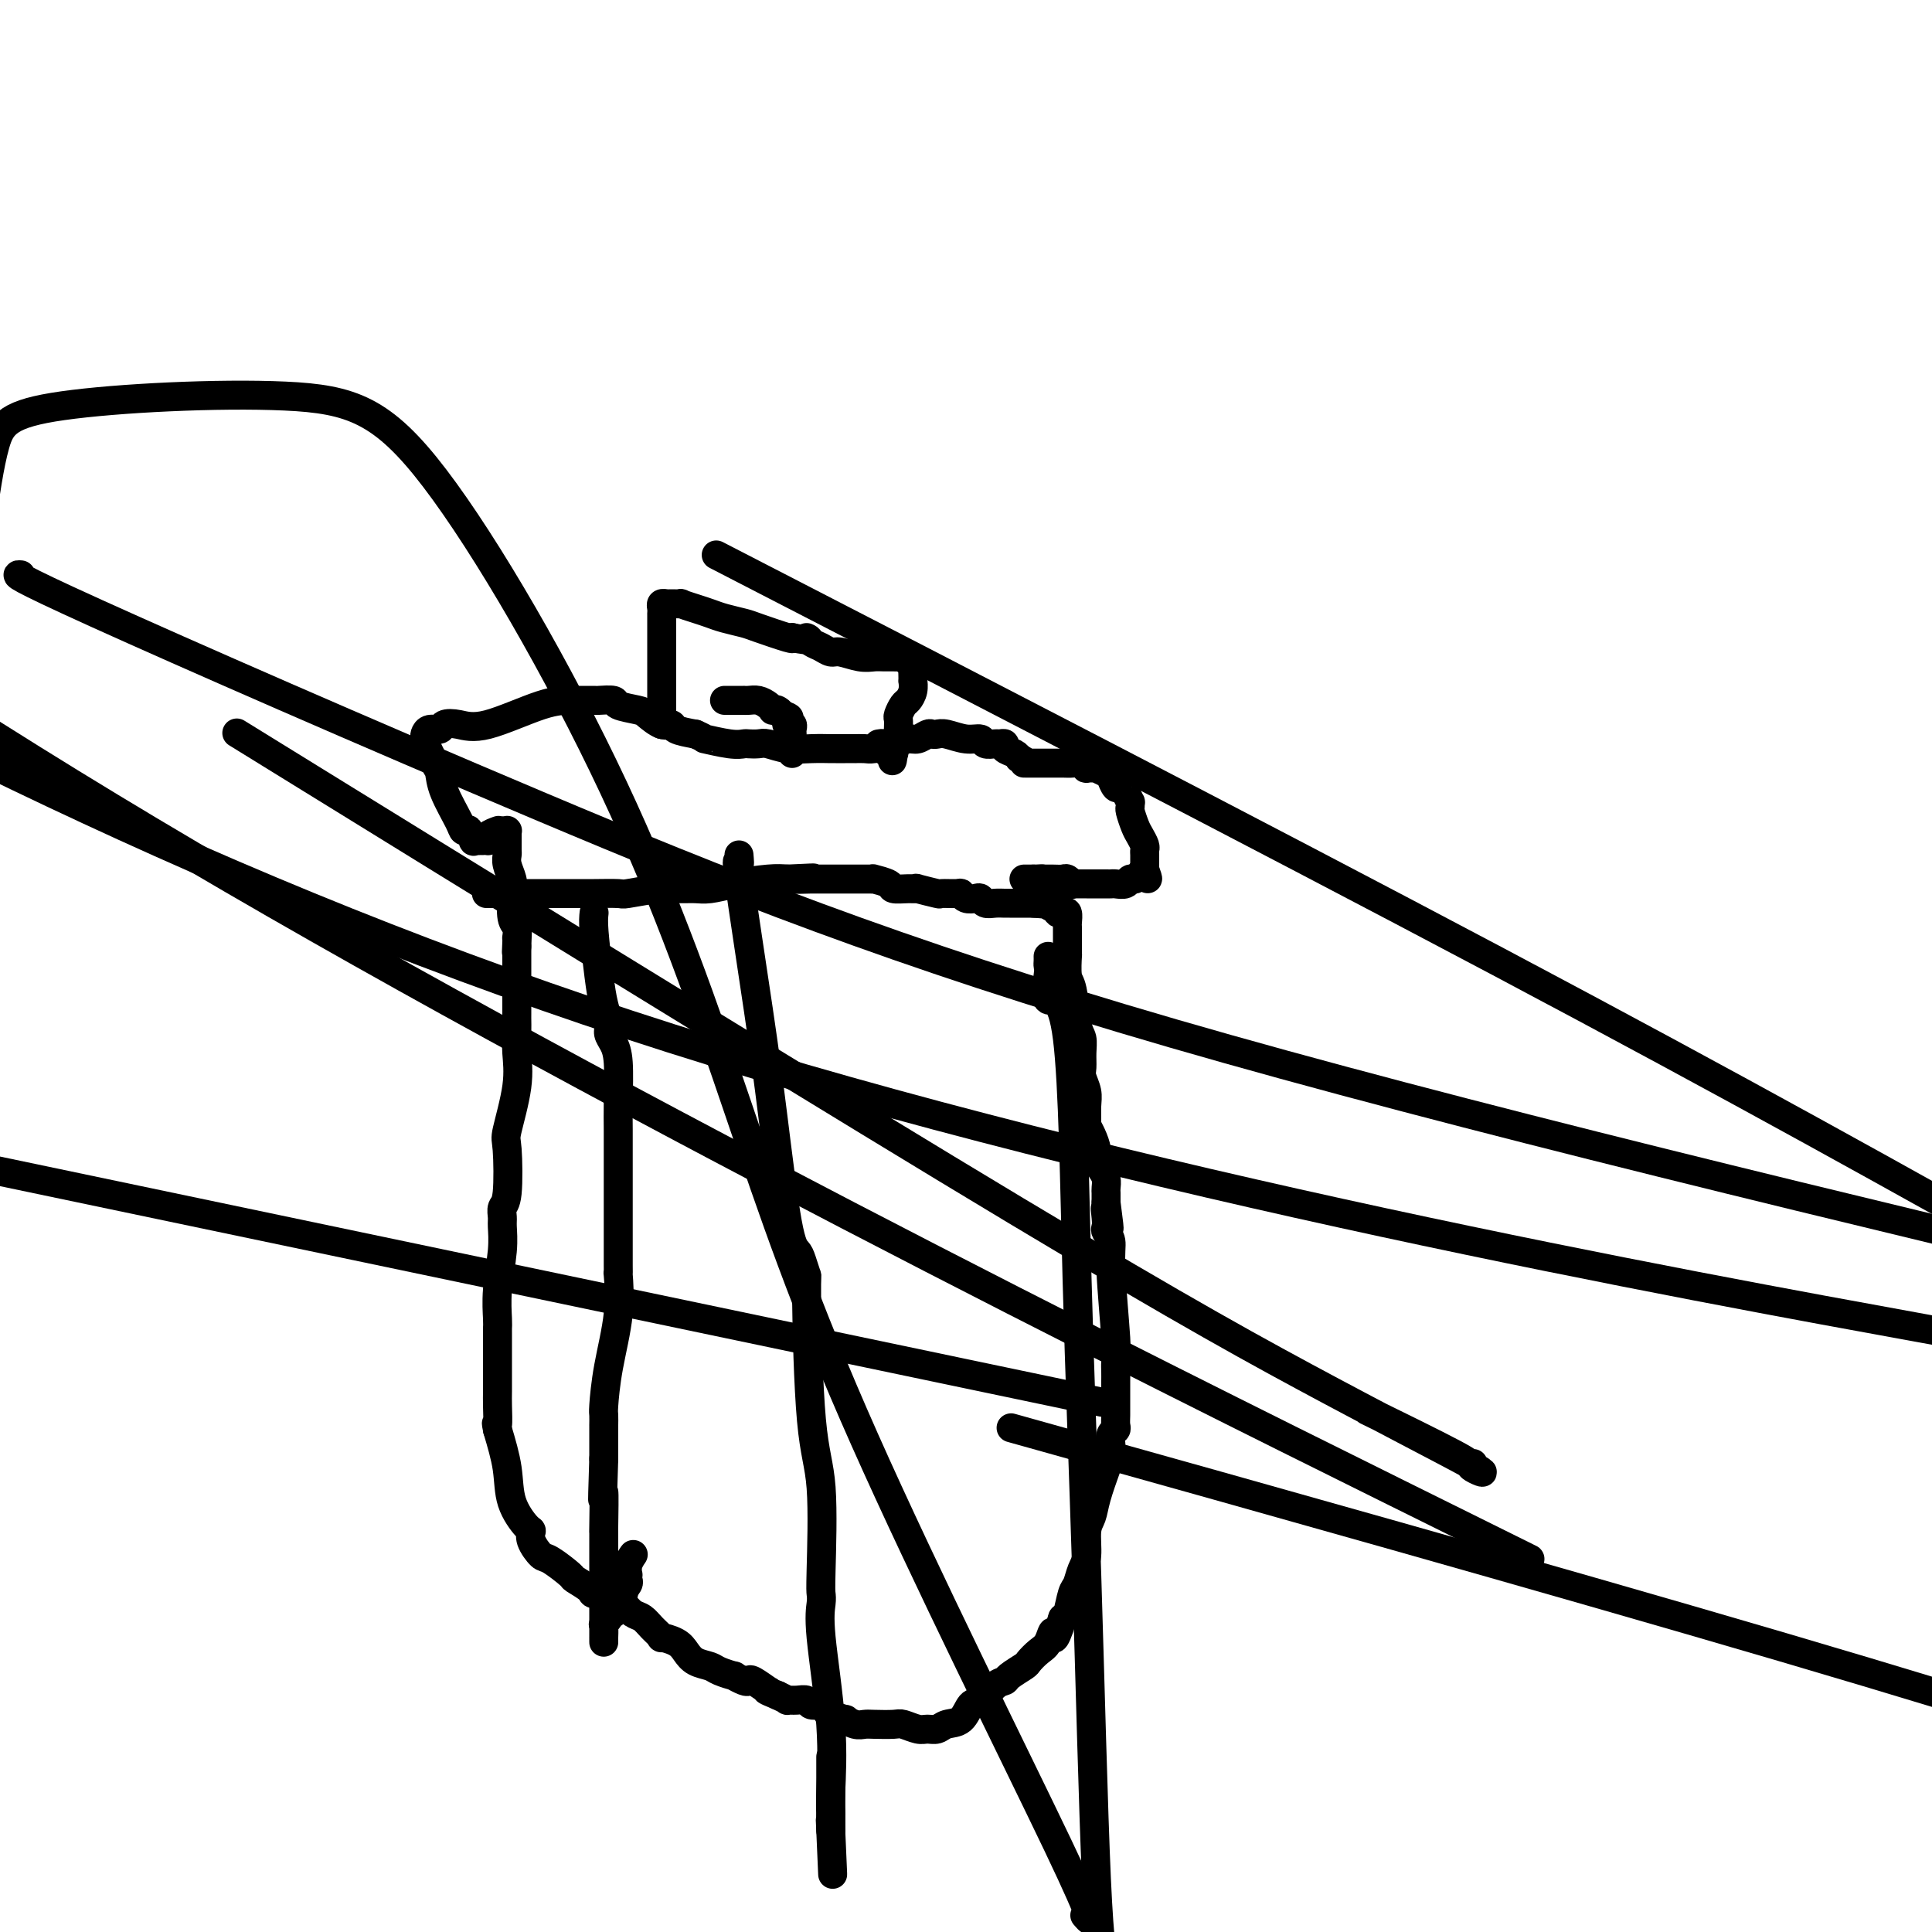 <svg viewBox='0 0 400 400' version='1.1' xmlns='http://www.w3.org/2000/svg' xmlns:xlink='http://www.w3.org/1999/xlink'><g fill='none' stroke='#000000' stroke-width='6' stroke-linecap='round' stroke-linejoin='round'><path d='M101,185c-0.258,-0.000 -0.516,-0.000 0,0c0.516,0.000 1.807,0.000 3,0c1.193,-0.000 2.287,-0.000 4,0c1.713,0.000 4.045,0.000 5,0c0.955,-0.000 0.533,-0.000 1,0c0.467,0.000 1.822,0.001 3,0c1.178,-0.001 2.179,-0.004 3,0c0.821,0.004 1.462,0.015 3,0c1.538,-0.015 3.973,-0.057 5,0c1.027,0.057 0.645,0.211 2,0c1.355,-0.211 4.445,-0.789 6,-1c1.555,-0.211 1.573,-0.056 2,0c0.427,0.056 1.262,0.012 2,0c0.738,-0.012 1.380,0.007 2,0c0.620,-0.007 1.219,-0.041 2,0c0.781,0.041 1.746,0.155 3,0c1.254,-0.155 2.799,-0.580 5,-1c2.201,-0.420 5.057,-0.834 7,-1c1.943,-0.166 2.971,-0.083 4,0'/><path d='M163,182c9.845,-0.464 3.457,-0.124 2,0c-1.457,0.124 2.016,0.033 3,0c0.984,-0.033 -0.523,-0.009 0,0c0.523,0.009 3.075,0.002 4,0c0.925,-0.002 0.224,-0.000 1,0c0.776,0.000 3.028,-0.001 4,0c0.972,0.001 0.664,0.003 1,0c0.336,-0.003 1.317,-0.011 2,0c0.683,0.011 1.068,0.041 1,0c-0.068,-0.041 -0.588,-0.154 0,0c0.588,0.154 2.283,0.576 3,1c0.717,0.424 0.456,0.849 1,1c0.544,0.151 1.894,0.026 3,0c1.106,-0.026 1.967,0.046 2,0c0.033,-0.046 -0.762,-0.209 0,0c0.762,0.209 3.082,0.792 4,1c0.918,0.208 0.435,0.042 1,0c0.565,-0.042 2.179,0.040 3,0c0.821,-0.040 0.849,-0.203 1,0c0.151,0.203 0.424,0.772 1,1c0.576,0.228 1.453,0.114 2,0c0.547,-0.114 0.762,-0.227 1,0c0.238,0.227 0.497,0.793 1,1c0.503,0.207 1.248,0.056 2,0c0.752,-0.056 1.510,-0.015 2,0c0.490,0.015 0.713,0.004 1,0c0.287,-0.004 0.638,-0.001 1,0c0.362,0.001 0.736,0.000 1,0c0.264,-0.000 0.417,-0.000 1,0c0.583,0.000 1.595,0.000 2,0c0.405,-0.000 0.202,-0.000 0,0'/><path d='M214,187c8.522,0.728 4.326,0.050 3,0c-1.326,-0.050 0.219,0.530 1,1c0.781,0.470 0.798,0.832 1,1c0.202,0.168 0.590,0.143 1,0c0.410,-0.143 0.842,-0.404 1,0c0.158,0.404 0.042,1.474 0,2c-0.042,0.526 -0.011,0.510 0,1c0.011,0.490 0.003,1.487 0,2c-0.003,0.513 -0.002,0.544 0,1c0.002,0.456 0.003,1.339 0,2c-0.003,0.661 -0.012,1.101 0,1c0.012,-0.101 0.046,-0.744 0,0c-0.046,0.744 -0.170,2.873 0,4c0.170,1.127 0.634,1.250 1,3c0.366,1.750 0.633,5.125 1,7c0.367,1.875 0.834,2.249 1,3c0.166,0.751 0.030,1.880 0,3c-0.030,1.120 0.045,2.230 0,3c-0.045,0.770 -0.209,1.200 0,2c0.209,0.800 0.791,1.971 1,3c0.209,1.029 0.046,1.918 0,3c-0.046,1.082 0.025,2.359 0,3c-0.025,0.641 -0.148,0.647 0,1c0.148,0.353 0.565,1.053 1,2c0.435,0.947 0.887,2.142 1,3c0.113,0.858 -0.113,1.381 0,2c0.113,0.619 0.566,1.334 1,2c0.434,0.666 0.848,1.282 1,2c0.152,0.718 0.041,1.540 0,2c-0.041,0.460 -0.012,0.560 0,1c0.012,0.440 0.006,1.220 0,2'/><path d='M229,249c1.239,9.395 0.336,3.881 0,2c-0.336,-1.881 -0.105,-0.130 0,1c0.105,1.130 0.085,1.640 0,2c-0.085,0.360 -0.233,0.572 0,1c0.233,0.428 0.847,1.073 1,2c0.153,0.927 -0.155,2.136 0,6c0.155,3.864 0.774,10.384 1,14c0.226,3.616 0.061,4.330 0,5c-0.061,0.670 -0.016,1.297 0,2c0.016,0.703 0.004,1.483 0,2c-0.004,0.517 -0.001,0.771 0,1c0.001,0.229 0.000,0.432 0,1c-0.000,0.568 0.001,1.500 0,2c-0.001,0.500 -0.004,0.567 0,1c0.004,0.433 0.015,1.233 0,2c-0.015,0.767 -0.057,1.501 0,2c0.057,0.499 0.212,0.763 0,1c-0.212,0.237 -0.791,0.448 -1,1c-0.209,0.552 -0.049,1.445 0,2c0.049,0.555 -0.014,0.771 0,1c0.014,0.229 0.105,0.471 0,1c-0.105,0.529 -0.406,1.346 -1,3c-0.594,1.654 -1.483,4.147 -2,6c-0.517,1.853 -0.663,3.067 -1,4c-0.337,0.933 -0.864,1.585 -1,3c-0.136,1.415 0.118,3.595 0,5c-0.118,1.405 -0.609,2.037 -1,3c-0.391,0.963 -0.682,2.258 -1,3c-0.318,0.742 -0.663,0.930 -1,2c-0.337,1.070 -0.668,3.020 -1,4c-0.332,0.980 -0.666,0.990 -1,1'/><path d='M220,335c-2.118,6.616 -1.913,3.656 -2,3c-0.087,-0.656 -0.465,0.994 -1,2c-0.535,1.006 -1.228,1.369 -2,2c-0.772,0.631 -1.623,1.529 -2,2c-0.377,0.471 -0.279,0.516 -1,1c-0.721,0.484 -2.262,1.409 -3,2c-0.738,0.591 -0.672,0.848 -1,1c-0.328,0.152 -1.050,0.197 -2,1c-0.950,0.803 -2.127,2.363 -3,3c-0.873,0.637 -1.441,0.353 -2,1c-0.559,0.647 -1.107,2.227 -2,3c-0.893,0.773 -2.130,0.739 -3,1c-0.870,0.261 -1.372,0.816 -2,1c-0.628,0.184 -1.383,-0.003 -2,0c-0.617,0.003 -1.096,0.197 -2,0c-0.904,-0.197 -2.234,-0.784 -3,-1c-0.766,-0.216 -0.970,-0.062 -2,0c-1.030,0.062 -2.886,0.032 -4,0c-1.114,-0.032 -1.486,-0.064 -2,0c-0.514,0.064 -1.171,0.225 -2,0c-0.829,-0.225 -1.832,-0.835 -2,-1c-0.168,-0.165 0.498,0.114 0,0c-0.498,-0.114 -2.160,-0.623 -3,-1c-0.840,-0.377 -0.857,-0.623 -1,-1c-0.143,-0.377 -0.410,-0.886 -1,-1c-0.590,-0.114 -1.501,0.166 -2,0c-0.499,-0.166 -0.584,-0.779 -1,-1c-0.416,-0.221 -1.163,-0.049 -2,0c-0.837,0.049 -1.764,-0.025 -2,0c-0.236,0.025 0.218,0.150 0,0c-0.218,-0.150 -1.109,-0.575 -2,-1'/><path d='M161,351c-2.973,-1.187 -2.406,-1.154 -2,-1c0.406,0.154 0.650,0.430 0,0c-0.650,-0.430 -2.196,-1.564 -3,-2c-0.804,-0.436 -0.866,-0.172 -1,0c-0.134,0.172 -0.338,0.253 -1,0c-0.662,-0.253 -1.781,-0.841 -2,-1c-0.219,-0.159 0.460,0.109 0,0c-0.460,-0.109 -2.061,-0.596 -3,-1c-0.939,-0.404 -1.216,-0.725 -2,-1c-0.784,-0.275 -2.075,-0.503 -3,-1c-0.925,-0.497 -1.483,-1.263 -2,-2c-0.517,-0.737 -0.992,-1.444 -2,-2c-1.008,-0.556 -2.549,-0.960 -3,-1c-0.451,-0.040 0.189,0.285 0,0c-0.189,-0.285 -1.208,-1.180 -2,-2c-0.792,-0.820 -1.358,-1.564 -2,-2c-0.642,-0.436 -1.360,-0.563 -2,-1c-0.640,-0.437 -1.202,-1.182 -2,-2c-0.798,-0.818 -1.832,-1.709 -3,-2c-1.168,-0.291 -2.470,0.016 -3,0c-0.530,-0.016 -0.287,-0.356 -1,-1c-0.713,-0.644 -2.381,-1.594 -3,-2c-0.619,-0.406 -0.190,-0.270 -1,-1c-0.810,-0.730 -2.859,-2.325 -4,-3c-1.141,-0.675 -1.374,-0.429 -2,-1c-0.626,-0.571 -1.644,-1.959 -2,-3c-0.356,-1.041 -0.048,-1.735 0,-2c0.048,-0.265 -0.162,-0.102 -1,-1c-0.838,-0.898 -2.302,-2.857 -3,-5c-0.698,-2.143 -0.628,-4.469 -1,-7c-0.372,-2.531 -1.186,-5.265 -2,-8'/><path d='M103,296c-0.464,-2.335 -0.124,-0.674 0,-1c0.124,-0.326 0.033,-2.640 0,-4c-0.033,-1.360 -0.009,-1.765 0,-3c0.009,-1.235 0.002,-3.301 0,-5c-0.002,-1.699 -0.000,-3.033 0,-4c0.000,-0.967 -0.001,-1.567 0,-2c0.001,-0.433 0.004,-0.698 0,-1c-0.004,-0.302 -0.015,-0.641 0,-1c0.015,-0.359 0.057,-0.739 0,-2c-0.057,-1.261 -0.212,-3.402 0,-6c0.212,-2.598 0.793,-5.651 1,-8c0.207,-2.349 0.042,-3.992 0,-5c-0.042,-1.008 0.039,-1.380 0,-2c-0.039,-0.620 -0.199,-1.486 0,-2c0.199,-0.514 0.757,-0.675 1,-3c0.243,-2.325 0.170,-6.813 0,-9c-0.170,-2.187 -0.438,-2.072 0,-4c0.438,-1.928 1.581,-5.899 2,-9c0.419,-3.101 0.112,-5.331 0,-7c-0.112,-1.669 -0.030,-2.776 0,-4c0.030,-1.224 0.008,-2.564 0,-3c-0.008,-0.436 -0.002,0.032 0,0c0.002,-0.032 0.001,-0.565 0,-1c-0.001,-0.435 -0.000,-0.774 0,-1c0.000,-0.226 0.000,-0.340 0,-1c-0.000,-0.660 -0.000,-1.864 0,-3c0.000,-1.136 0.000,-2.202 0,-3c-0.000,-0.798 -0.000,-1.327 0,-2c0.000,-0.673 0.000,-1.489 0,-2c-0.000,-0.511 -0.000,-0.717 0,-1c0.000,-0.283 0.000,-0.641 0,-1'/><path d='M107,196c0.619,-15.715 0.167,-5.002 0,-1c-0.167,4.002 -0.048,1.294 0,0c0.048,-1.294 0.027,-1.172 0,-1c-0.027,0.172 -0.059,0.395 0,0c0.059,-0.395 0.208,-1.408 0,-2c-0.208,-0.592 -0.774,-0.765 -1,-2c-0.226,-1.235 -0.113,-3.534 0,-5c0.113,-1.466 0.226,-2.098 0,-3c-0.226,-0.902 -0.793,-2.073 -1,-3c-0.207,-0.927 -0.056,-1.611 0,-2c0.056,-0.389 0.015,-0.482 0,-1c-0.015,-0.518 -0.004,-1.459 0,-2c0.004,-0.541 0.002,-0.681 0,-1c-0.002,-0.319 -0.003,-0.818 0,-1c0.003,-0.182 0.011,-0.049 0,0c-0.011,0.049 -0.042,0.013 0,0c0.042,-0.013 0.157,-0.004 0,0c-0.157,0.004 -0.585,0.004 -1,0c-0.415,-0.004 -0.815,-0.011 -1,0c-0.185,0.011 -0.155,0.042 0,0c0.155,-0.042 0.435,-0.155 0,0c-0.435,0.155 -1.583,0.577 -2,1c-0.417,0.423 -0.101,0.845 0,1c0.101,0.155 -0.011,0.042 0,0c0.011,-0.042 0.146,-0.012 0,0c-0.146,0.012 -0.573,0.006 -1,0'/><path d='M100,174c-1.244,0.122 -1.853,-0.072 -2,0c-0.147,0.072 0.170,0.409 0,0c-0.170,-0.409 -0.827,-1.564 -1,-2c-0.173,-0.436 0.136,-0.152 0,0c-0.136,0.152 -0.718,0.170 -1,0c-0.282,-0.170 -0.265,-0.530 -1,-2c-0.735,-1.470 -2.221,-4.049 -3,-6c-0.779,-1.951 -0.850,-3.272 -1,-4c-0.150,-0.728 -0.381,-0.863 -1,-2c-0.619,-1.137 -1.628,-3.275 -2,-4c-0.372,-0.725 -0.107,-0.036 0,0c0.107,0.036 0.055,-0.582 0,-1c-0.055,-0.418 -0.112,-0.635 0,-1c0.112,-0.365 0.393,-0.879 1,-1c0.607,-0.121 1.540,0.150 2,0c0.460,-0.150 0.449,-0.720 1,-1c0.551,-0.280 1.665,-0.271 3,0c1.335,0.271 2.891,0.805 6,0c3.109,-0.805 7.772,-2.947 11,-4c3.228,-1.053 5.020,-1.015 6,-1c0.980,0.015 1.149,0.007 2,0c0.851,-0.007 2.385,-0.013 3,0c0.615,0.013 0.310,0.044 1,0c0.690,-0.044 2.376,-0.162 3,0c0.624,0.162 0.185,0.603 1,1c0.815,0.397 2.885,0.750 4,1c1.115,0.250 1.277,0.396 2,1c0.723,0.604 2.008,1.667 3,2c0.992,0.333 1.690,-0.064 2,0c0.310,0.064 0.231,0.590 1,1c0.769,0.410 2.384,0.705 4,1'/><path d='M144,152c2.826,1.249 1.390,0.871 2,1c0.610,0.129 3.264,0.766 5,1c1.736,0.234 2.553,0.067 3,0c0.447,-0.067 0.523,-0.032 1,0c0.477,0.032 1.354,0.061 2,0c0.646,-0.061 1.061,-0.213 2,0c0.939,0.213 2.400,0.789 4,1c1.600,0.211 3.337,0.057 5,0c1.663,-0.057 3.253,-0.015 4,0c0.747,0.015 0.651,0.004 1,0c0.349,-0.004 1.141,-0.000 2,0c0.859,0.000 1.784,-0.003 2,0c0.216,0.003 -0.276,0.011 0,0c0.276,-0.011 1.319,-0.040 2,0c0.681,0.040 0.998,0.151 2,0c1.002,-0.151 2.688,-0.562 4,-1c1.312,-0.438 2.249,-0.902 3,-1c0.751,-0.098 1.316,0.169 2,0c0.684,-0.169 1.488,-0.773 2,-1c0.512,-0.227 0.733,-0.076 1,0c0.267,0.076 0.581,0.077 1,0c0.419,-0.077 0.942,-0.231 2,0c1.058,0.231 2.650,0.847 4,1c1.350,0.153 2.457,-0.156 3,0c0.543,0.156 0.522,0.777 1,1c0.478,0.223 1.455,0.049 2,0c0.545,-0.049 0.657,0.028 1,0c0.343,-0.028 0.917,-0.162 1,0c0.083,0.162 -0.324,0.621 0,1c0.324,0.379 1.378,0.680 2,1c0.622,0.320 0.811,0.660 1,1'/><path d='M211,157c2.438,1.000 1.033,1.000 1,1c-0.033,-0.000 1.307,-0.000 2,0c0.693,0.000 0.738,0.000 1,0c0.262,-0.000 0.742,-0.001 1,0c0.258,0.001 0.294,0.004 1,0c0.706,-0.004 2.082,-0.015 3,0c0.918,0.015 1.378,0.057 2,0c0.622,-0.057 1.405,-0.212 2,0c0.595,0.212 1.003,0.792 1,1c-0.003,0.208 -0.418,0.043 0,0c0.418,-0.043 1.670,0.035 2,0c0.330,-0.035 -0.262,-0.181 0,0c0.262,0.181 1.380,0.691 2,1c0.620,0.309 0.744,0.416 1,1c0.256,0.584 0.643,1.644 1,2c0.357,0.356 0.684,0.008 1,0c0.316,-0.008 0.620,0.325 1,1c0.380,0.675 0.837,1.693 1,2c0.163,0.307 0.032,-0.098 0,0c-0.032,0.098 0.034,0.698 0,1c-0.034,0.302 -0.167,0.304 0,1c0.167,0.696 0.633,2.084 1,3c0.367,0.916 0.634,1.359 1,2c0.366,0.641 0.830,1.481 1,2c0.170,0.519 0.046,0.717 0,1c-0.046,0.283 -0.012,0.650 0,1c0.012,0.350 0.003,0.682 0,1c-0.003,0.318 -0.001,0.621 0,1c0.001,0.379 0.000,0.833 0,1c-0.000,0.167 -0.000,0.048 0,0c0.000,-0.048 0.000,-0.024 0,0'/><path d='M237,180c1.131,3.183 0.459,1.641 0,1c-0.459,-0.641 -0.704,-0.382 -1,0c-0.296,0.382 -0.643,0.887 -1,1c-0.357,0.113 -0.725,-0.166 -1,0c-0.275,0.166 -0.457,0.776 -1,1c-0.543,0.224 -1.446,0.060 -2,0c-0.554,-0.060 -0.760,-0.016 -1,0c-0.240,0.016 -0.516,0.004 -1,0c-0.484,-0.004 -1.177,-0.001 -2,0c-0.823,0.001 -1.775,0.001 -2,0c-0.225,-0.001 0.276,-0.004 0,0c-0.276,0.004 -1.330,0.015 -2,0c-0.670,-0.015 -0.956,-0.057 -1,0c-0.044,0.057 0.153,0.211 0,0c-0.153,-0.211 -0.657,-0.789 -1,-1c-0.343,-0.211 -0.526,-0.057 -1,0c-0.474,0.057 -1.240,0.015 -2,0c-0.760,-0.015 -1.514,-0.004 -2,0c-0.486,0.004 -0.706,0.001 -1,0c-0.294,-0.001 -0.664,-0.000 -1,0c-0.336,0.000 -0.637,0.000 -1,0c-0.363,-0.000 -0.788,-0.000 -1,0c-0.212,0.000 -0.211,0.000 0,0c0.211,-0.000 0.632,-0.000 1,0c0.368,0.000 0.684,0.000 1,0'/><path d='M214,182c-3.356,0.311 -0.244,0.089 1,0c1.244,-0.089 0.622,-0.044 0,0'/><path d='M137,150c-0.000,-1.026 -0.000,-2.053 0,-4c0.000,-1.947 0.000,-4.816 0,-7c-0.000,-2.184 -0.000,-3.685 0,-5c0.000,-1.315 0.000,-2.444 0,-3c-0.000,-0.556 -0.000,-0.541 0,-1c0.000,-0.459 0.000,-1.394 0,-2c-0.000,-0.606 -0.001,-0.884 0,-1c0.001,-0.116 0.004,-0.069 0,0c-0.004,0.069 -0.013,0.162 0,0c0.013,-0.162 0.050,-0.579 0,-1c-0.050,-0.421 -0.188,-0.846 0,-1c0.188,-0.154 0.700,-0.038 1,0c0.300,0.038 0.387,-0.001 1,0c0.613,0.001 1.751,0.042 2,0c0.249,-0.042 -0.393,-0.166 0,0c0.393,0.166 1.820,0.621 3,1c1.180,0.379 2.113,0.683 3,1c0.887,0.317 1.727,0.646 3,1c1.273,0.354 2.981,0.734 4,1c1.019,0.266 1.351,0.418 3,1c1.649,0.582 4.614,1.595 6,2c1.386,0.405 1.193,0.203 1,0'/><path d='M164,132c4.821,1.034 3.373,0.118 3,0c-0.373,-0.118 0.329,0.561 1,1c0.671,0.439 1.310,0.640 2,1c0.690,0.360 1.430,0.881 2,1c0.570,0.119 0.968,-0.164 2,0c1.032,0.164 2.696,0.776 4,1c1.304,0.224 2.247,0.059 3,0c0.753,-0.059 1.315,-0.013 2,0c0.685,0.013 1.494,-0.006 2,0c0.506,0.006 0.710,0.038 1,0c0.290,-0.038 0.666,-0.146 1,0c0.334,0.146 0.625,0.546 1,1c0.375,0.454 0.833,0.963 1,1c0.167,0.037 0.045,-0.398 0,0c-0.045,0.398 -0.011,1.629 0,2c0.011,0.371 -0.000,-0.118 0,0c0.000,0.118 0.011,0.843 0,1c-0.011,0.157 -0.045,-0.252 0,0c0.045,0.252 0.170,1.166 0,2c-0.170,0.834 -0.634,1.588 -1,2c-0.366,0.412 -0.634,0.482 -1,1c-0.366,0.518 -0.829,1.483 -1,2c-0.171,0.517 -0.050,0.586 0,1c0.050,0.414 0.027,1.172 0,2c-0.027,0.828 -0.060,1.728 0,2c0.060,0.272 0.212,-0.082 0,0c-0.212,0.082 -0.788,0.599 -1,1c-0.212,0.401 -0.061,0.686 0,1c0.061,0.314 0.030,0.657 0,1'/><path d='M185,156c-0.476,2.943 -0.165,0.799 0,0c0.165,-0.799 0.184,-0.253 0,0c-0.184,0.253 -0.571,0.211 -1,0c-0.429,-0.211 -0.899,-0.593 -1,-1c-0.101,-0.407 0.169,-0.841 0,-1c-0.169,-0.159 -0.776,-0.043 -1,0c-0.224,0.043 -0.064,0.012 0,0c0.064,-0.012 0.032,-0.006 0,0'/><path d='M150,145c0.304,0.000 0.607,0.000 1,0c0.393,-0.000 0.875,-0.000 1,0c0.125,0.000 -0.108,0.000 0,0c0.108,-0.000 0.557,-0.001 1,0c0.443,0.001 0.882,0.003 1,0c0.118,-0.003 -0.084,-0.011 0,0c0.084,0.011 0.452,0.042 1,0c0.548,-0.042 1.274,-0.156 2,0c0.726,0.156 1.452,0.581 2,1c0.548,0.419 0.918,0.830 1,1c0.082,0.170 -0.122,0.097 0,0c0.122,-0.097 0.571,-0.218 1,0c0.429,0.218 0.837,0.777 1,1c0.163,0.223 0.082,0.112 0,0'/><path d='M162,148c2.084,0.630 1.294,0.704 1,1c-0.294,0.296 -0.093,0.814 0,1c0.093,0.186 0.077,0.038 0,0c-0.077,-0.038 -0.217,0.032 0,0c0.217,-0.032 0.790,-0.167 1,0c0.210,0.167 0.056,0.637 0,1c-0.056,0.363 -0.015,0.619 0,1c0.015,0.381 0.004,0.886 0,1c-0.004,0.114 -0.001,-0.163 0,0c0.001,0.163 0.000,0.765 0,1c-0.000,0.235 -0.000,0.102 0,0c0.000,-0.102 0.000,-0.172 0,0c-0.000,0.172 -0.000,0.585 0,1c0.000,0.415 0.000,0.833 0,1c-0.000,0.167 -0.000,0.084 0,0'/><path d='M123,189c-0.091,0.824 -0.183,1.649 0,4c0.183,2.351 0.640,6.229 1,9c0.360,2.771 0.622,4.435 1,6c0.378,1.565 0.872,3.029 1,4c0.128,0.971 -0.109,1.448 0,2c0.109,0.552 0.565,1.181 1,2c0.435,0.819 0.849,1.830 1,4c0.151,2.170 0.041,5.498 0,8c-0.041,2.502 -0.011,4.176 0,6c0.011,1.824 0.003,3.796 0,5c-0.003,1.204 -0.001,1.640 0,2c0.001,0.360 0.000,0.645 0,1c-0.000,0.355 -0.000,0.780 0,3c0.000,2.220 0.000,6.236 0,9c-0.000,2.764 -0.001,4.276 0,5c0.001,0.724 0.002,0.660 0,1c-0.002,0.340 -0.007,1.084 0,2c0.007,0.916 0.026,2.004 0,2c-0.026,-0.004 -0.098,-1.099 0,0c0.098,1.099 0.366,4.393 0,8c-0.366,3.607 -1.366,7.526 -2,11c-0.634,3.474 -0.902,6.504 -1,8c-0.098,1.496 -0.026,1.459 0,2c0.026,0.541 0.007,1.660 0,2c-0.007,0.340 -0.002,-0.101 0,0c0.002,0.101 0.001,0.743 0,2c-0.001,1.257 -0.000,3.128 0,5'/><path d='M125,302c-0.464,13.850 -0.124,7.476 0,7c0.124,-0.476 0.033,4.946 0,7c-0.033,2.054 -0.009,0.740 0,1c0.009,0.260 0.002,2.094 0,3c-0.002,0.906 -0.001,0.883 0,1c0.001,0.117 0.000,0.373 0,1c-0.000,0.627 -0.000,1.626 0,3c0.000,1.374 0.000,3.123 0,5c-0.000,1.877 -0.000,3.881 0,5c0.000,1.119 -0.000,1.354 0,2c0.000,0.646 0.000,1.703 0,2c-0.000,0.297 -0.000,-0.167 0,0c0.000,0.167 0.000,0.966 0,1c-0.000,0.034 -0.001,-0.698 0,-1c0.001,-0.302 0.004,-0.175 0,0c-0.004,0.175 -0.016,0.396 0,0c0.016,-0.396 0.061,-1.411 0,-2c-0.061,-0.589 -0.228,-0.754 0,-1c0.228,-0.246 0.850,-0.573 1,-1c0.150,-0.427 -0.171,-0.954 0,-1c0.171,-0.046 0.834,0.390 1,0c0.166,-0.390 -0.166,-1.607 0,-2c0.166,-0.393 0.829,0.039 1,0c0.171,-0.039 -0.150,-0.550 0,-1c0.150,-0.450 0.772,-0.839 1,-1c0.228,-0.161 0.061,-0.095 0,0c-0.061,0.095 -0.016,0.218 0,0c0.016,-0.218 0.005,-0.777 0,-1c-0.005,-0.223 -0.002,-0.112 0,0'/><path d='M129,329c0.558,-1.498 -0.046,-0.242 0,0c0.046,0.242 0.743,-0.529 1,-1c0.257,-0.471 0.073,-0.641 0,-1c-0.073,-0.359 -0.033,-0.905 0,-1c0.033,-0.095 0.061,0.262 0,0c-0.061,-0.262 -0.212,-1.142 0,-2c0.212,-0.858 0.788,-1.692 1,-2c0.212,-0.308 0.061,-0.088 0,0c-0.061,0.088 -0.030,0.044 0,0'/><path d='M153,177c0.102,1.191 0.205,2.381 0,2c-0.205,-0.381 -0.717,-2.334 0,3c0.717,5.334 2.664,17.955 4,27c1.336,9.045 2.061,14.513 3,22c0.939,7.487 2.094,16.994 3,22c0.906,5.006 1.565,5.513 2,6c0.435,0.487 0.646,0.954 1,2c0.354,1.046 0.851,2.672 1,3c0.149,0.328 -0.051,-0.642 0,5c0.051,5.642 0.354,17.894 1,25c0.646,7.106 1.635,9.064 2,14c0.365,4.936 0.105,12.848 0,17c-0.105,4.152 -0.056,4.544 0,5c0.056,0.456 0.120,0.977 0,2c-0.120,1.023 -0.425,2.549 0,7c0.425,4.451 1.578,11.826 2,18c0.422,6.174 0.113,11.147 0,14c-0.113,2.853 -0.030,3.588 0,4c0.030,0.412 0.008,0.503 0,1c-0.008,0.497 -0.002,1.401 0,2c0.002,0.599 0.001,0.892 0,1c-0.001,0.108 -0.000,0.031 0,0c0.000,-0.031 0.000,-0.015 0,0'/><path d='M172,379c0.774,17.777 0.207,4.721 0,0c-0.207,-4.721 -0.056,-1.105 0,0c0.056,1.105 0.015,-0.301 0,-1c-0.015,-0.699 -0.004,-0.692 0,-1c0.004,-0.308 0.001,-0.931 0,-2c-0.001,-1.069 -0.000,-2.586 0,-4c0.000,-1.414 0.000,-2.727 0,-4c-0.000,-1.273 -0.000,-2.507 0,-3c0.000,-0.493 0.000,-0.247 0,0'/><path d='M217,198c0.008,0.325 0.016,0.650 0,1c-0.016,0.350 -0.055,0.727 0,1c0.055,0.273 0.203,0.444 0,2c-0.203,1.556 -0.756,4.496 0,5c0.756,0.504 2.821,-1.428 4,8c1.179,9.428 1.471,30.218 2,50c0.529,19.782 1.296,38.557 2,61c0.704,22.443 1.344,48.555 2,63c0.656,14.445 1.328,17.222 2,20'/><path d='M225,397c-0.361,-0.409 -0.722,-0.817 0,0c0.722,0.817 2.527,2.860 -6,-15c-8.527,-17.860 -27.386,-55.625 -40,-84c-12.614,-28.375 -18.981,-47.362 -26,-68c-7.019,-20.638 -14.688,-42.928 -26,-67c-11.312,-24.072 -26.266,-49.925 -37,-64c-10.734,-14.075 -17.248,-16.371 -31,-17c-13.752,-0.629 -34.741,0.407 -46,2c-11.259,1.593 -12.788,3.741 -14,8c-1.212,4.259 -2.106,10.630 -3,17'/><path d='M4,119c0.279,0.019 0.558,0.038 0,0c-0.558,-0.038 -1.954,-0.134 16,8c17.954,8.134 55.257,24.498 92,40c36.743,15.502 72.927,30.144 131,47c58.073,16.856 138.037,35.928 218,55'/><path d='M198,284c26.250,5.500 52.500,11.000 0,0c-52.500,-11.000 -183.750,-38.500 -315,-66'/><path d='M225,300c-13.578,-3.800 -27.156,-7.600 0,0c27.156,7.600 95.044,26.600 144,41c48.956,14.400 78.978,24.200 109,34'/><path d='M289,309c24.067,11.933 48.133,23.867 0,0c-48.133,-23.867 -168.467,-83.533 -258,-137c-89.533,-53.467 -148.267,-100.733 -207,-148'/><path d='M164,123c-13.622,-7.022 -27.244,-14.044 0,0c27.244,14.044 95.356,49.156 146,76c50.644,26.844 83.822,45.422 117,64'/><path d='M398,275c23.467,4.267 46.933,8.533 0,0c-46.933,-8.533 -164.267,-29.867 -259,-60c-94.733,-30.133 -166.867,-69.067 -239,-108'/><path d='M64,161c-12.978,-8.012 -25.955,-16.024 0,0c25.955,16.024 90.843,56.083 132,81c41.157,24.917 58.585,34.691 74,43c15.415,8.309 28.819,15.155 34,18c5.181,2.845 2.139,1.691 1,1c-1.139,-0.691 -0.375,-0.919 0,-1c0.375,-0.081 0.360,-0.016 0,0c-0.360,0.016 -1.066,-0.016 -1,0c0.066,0.016 0.902,0.081 -3,-2c-3.902,-2.081 -12.544,-6.309 -16,-8c-3.456,-1.691 -1.728,-0.846 0,0'/></g>
</svg>